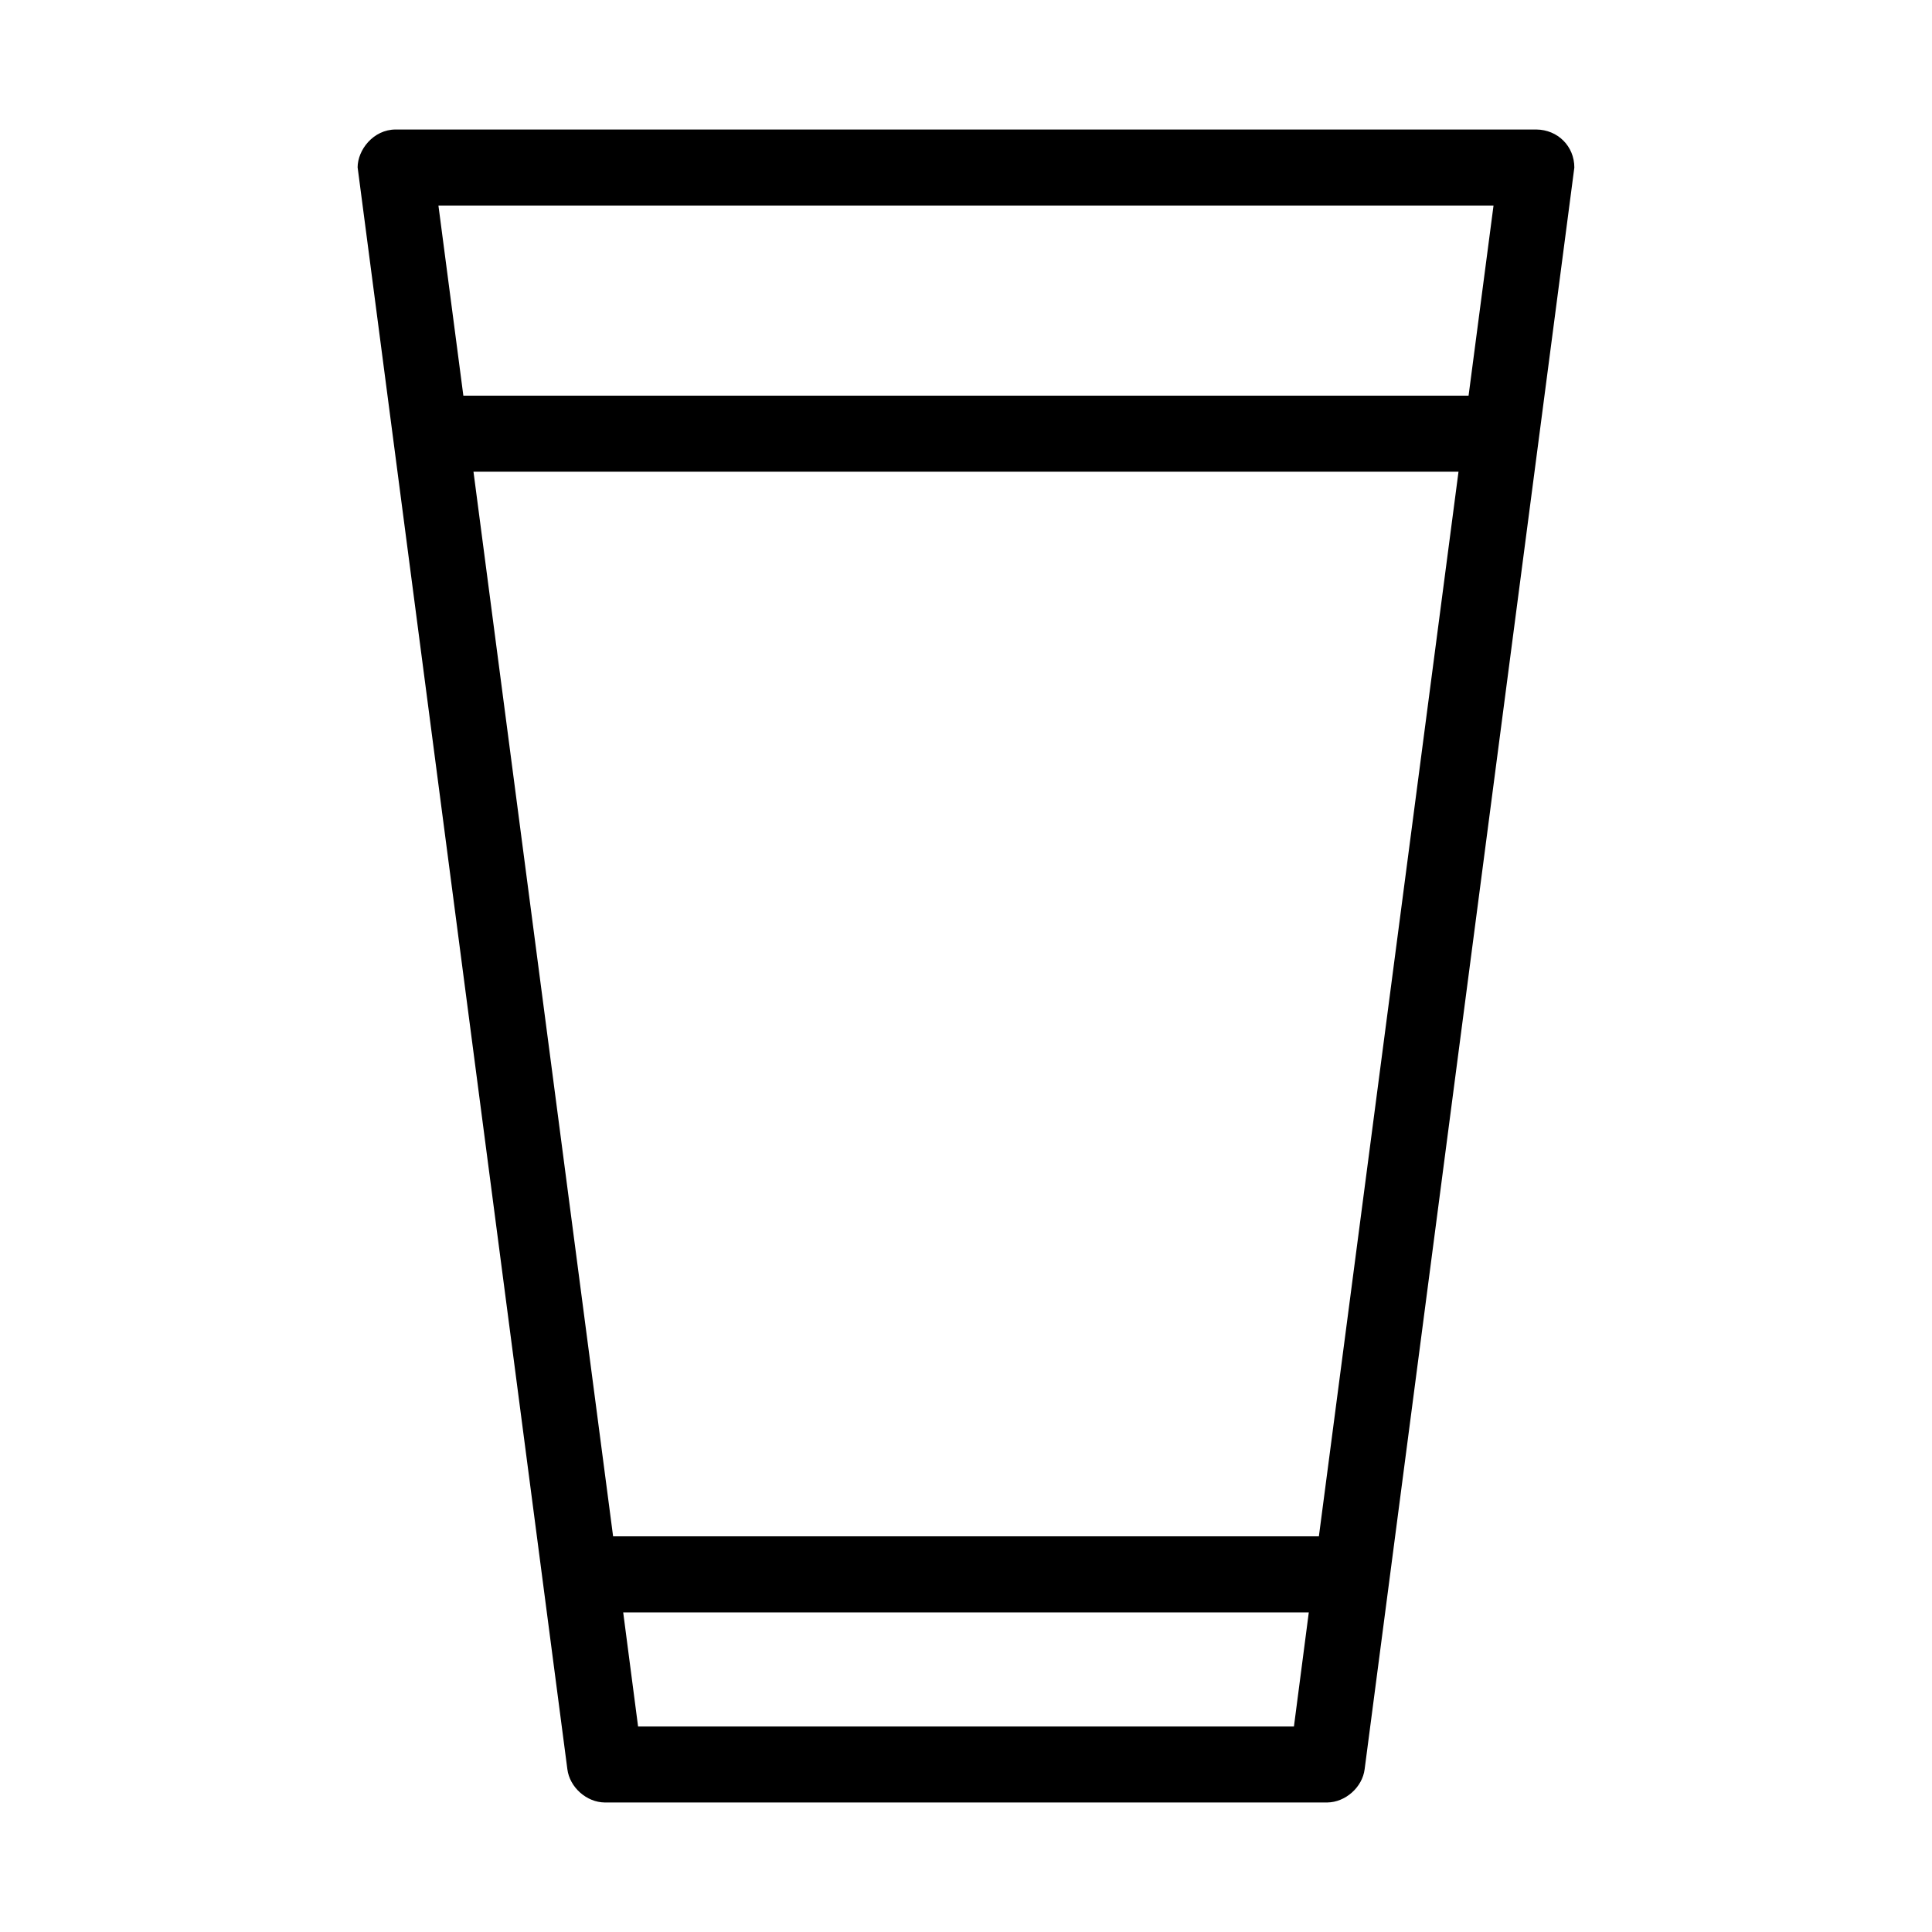 <?xml version="1.0" encoding="UTF-8"?>
<!-- Uploaded to: ICON Repo, www.svgrepo.com, Generator: ICON Repo Mixer Tools -->
<svg fill="#000000" width="800px" height="800px" version="1.1" viewBox="144 144 512 512" xmlns="http://www.w3.org/2000/svg">
 <path d="m238.78 188.4 55.578 424.46c0.605 4.789 5.09 8.777 9.918 8.816h191.45c4.828-0.051 9.316-4.027 9.918-8.816l55.574-424.46c0-5.656-4.406-10.031-10.078-10.078h-302.29c-5.875 0-10.078 5.367-10.078 10.078zm21.41 10.078h279.61l-6.613 50.383h-266.39zm9.289 70.535h261.04l-37 282.13h-187.04zm39.676 302.29h181.69l-3.938 30.23h-173.81z"/>
</svg>